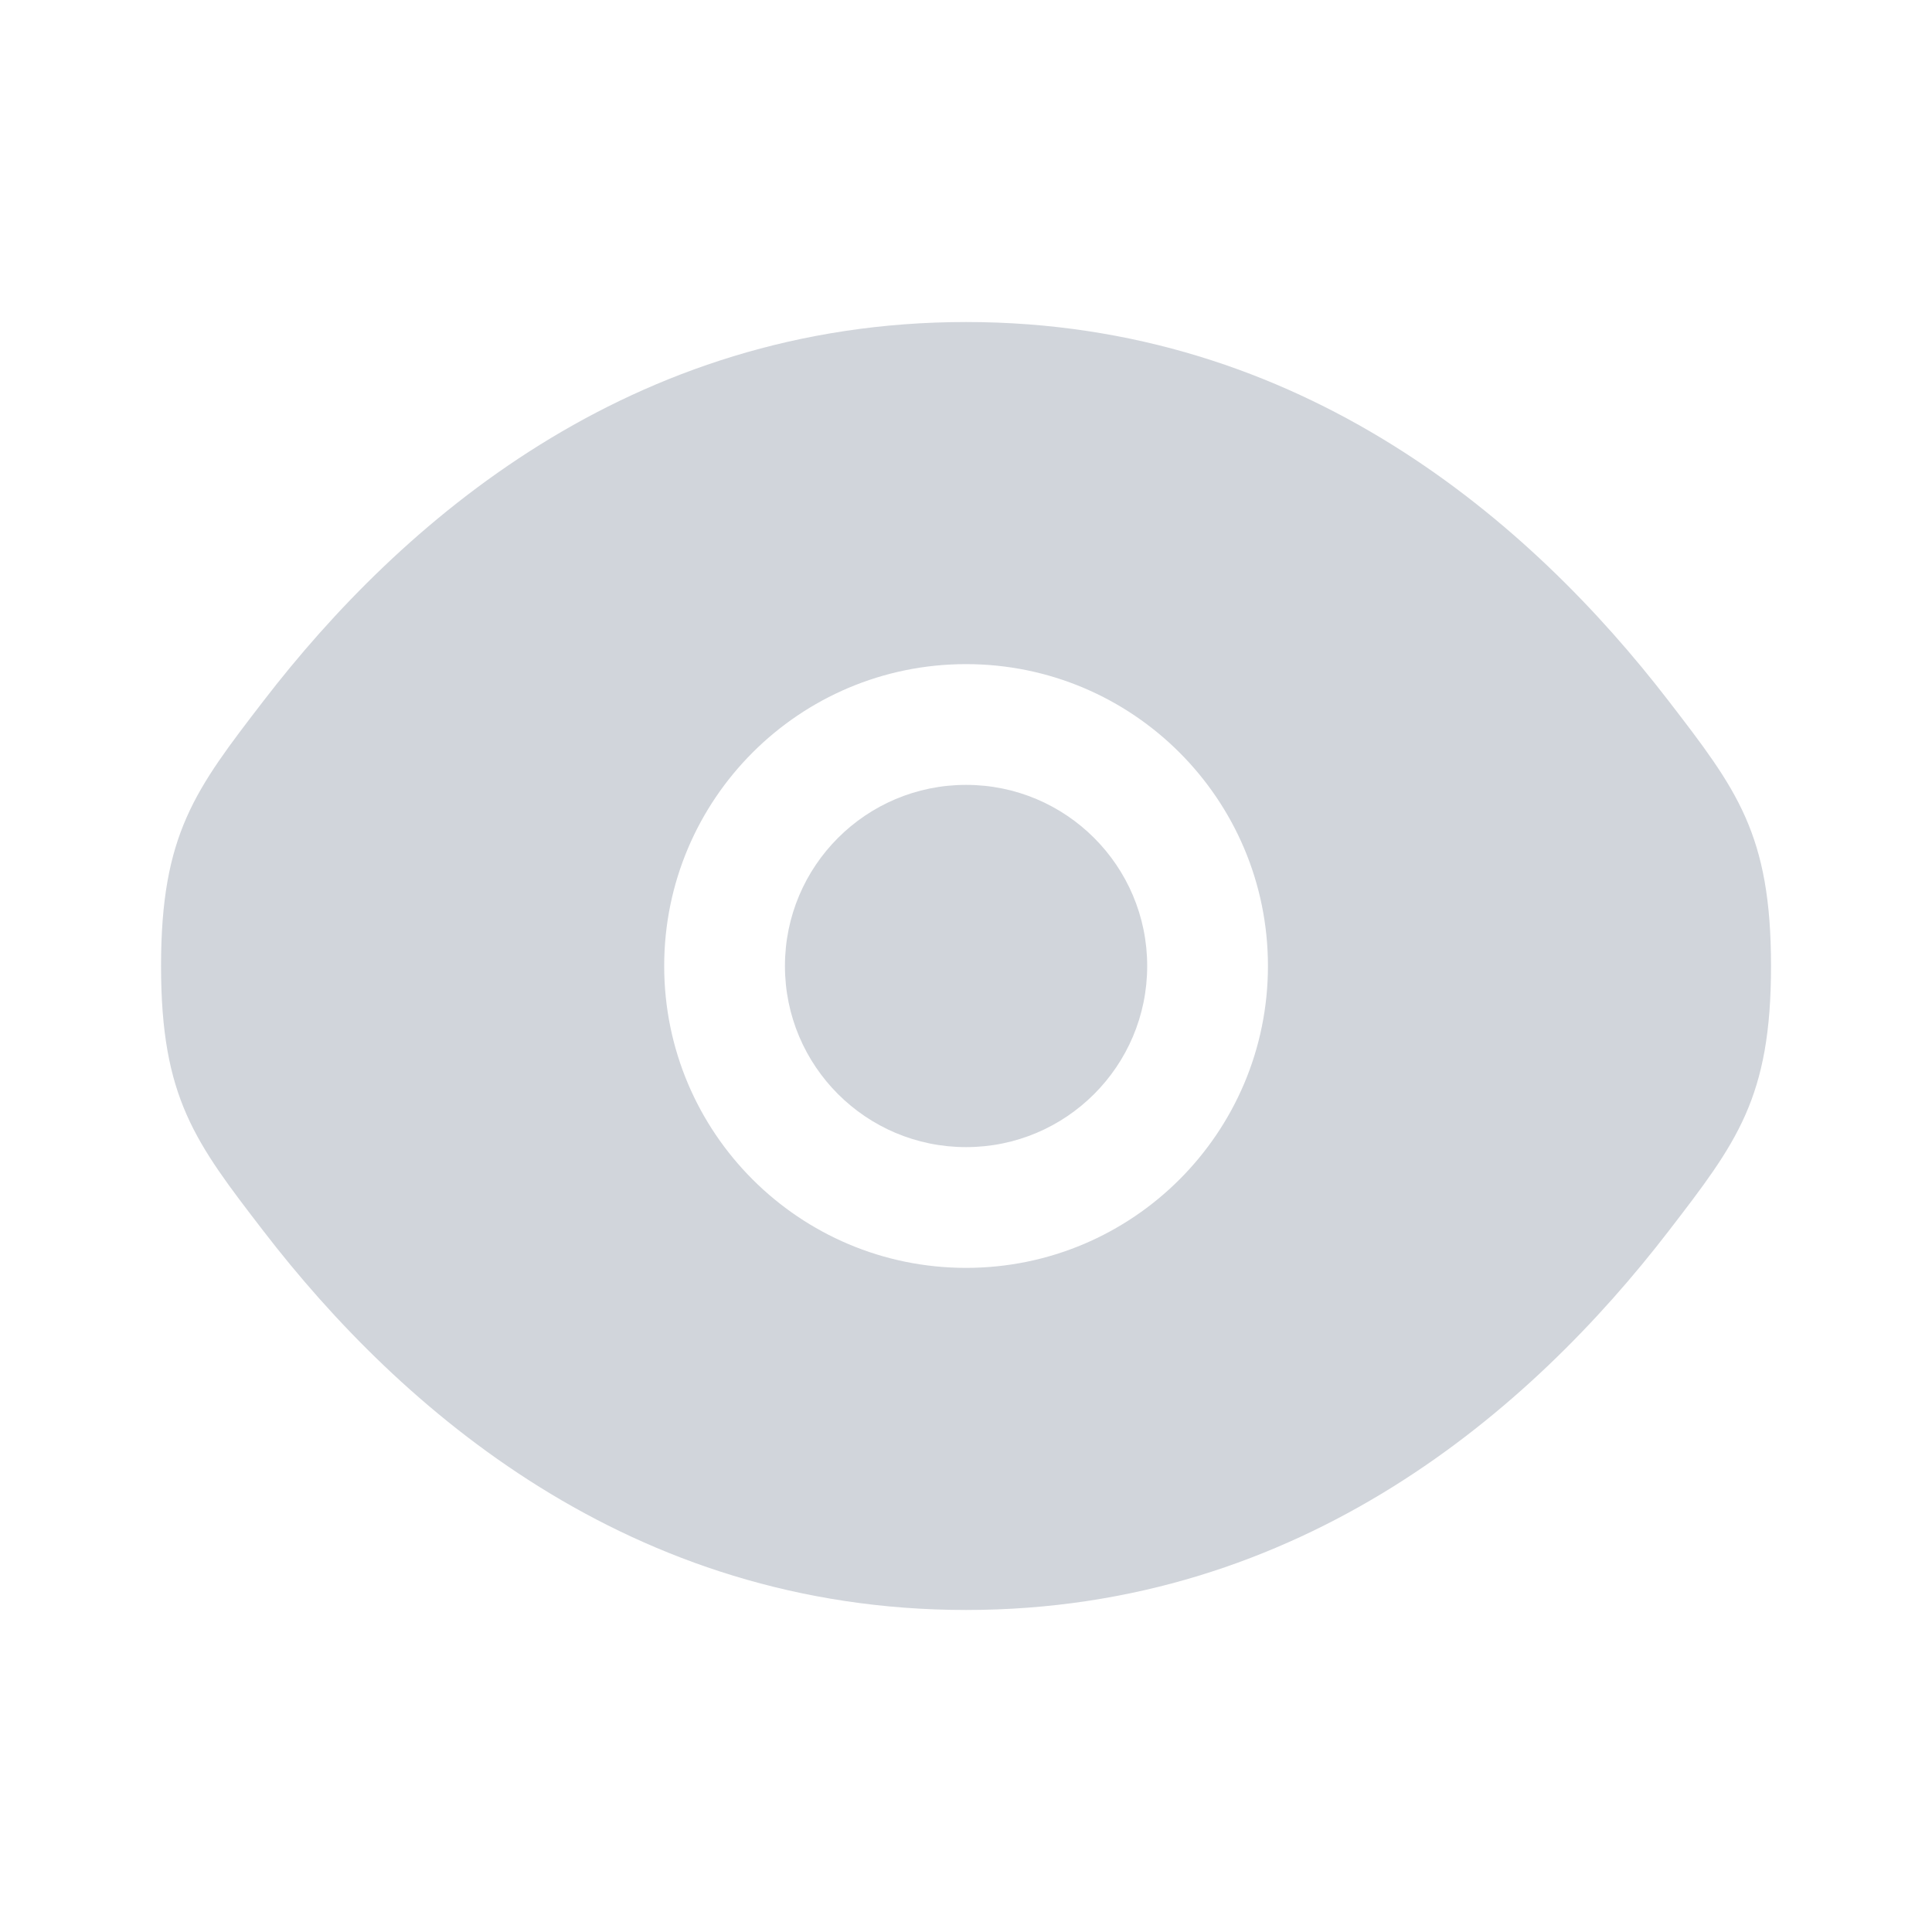 <svg width="28" height="28" viewBox="0 0 28 28" fill="none" xmlns="http://www.w3.org/2000/svg">
<path d="M11.376 14C11.376 12.55 12.551 11.375 14.001 11.375C15.45 11.375 16.626 12.55 16.626 14C16.626 15.45 15.45 16.625 14.001 16.625C12.551 16.625 11.376 15.45 11.376 14Z" fill="#D1D5DB"/>
<path fill-rule="evenodd" clip-rule="evenodd" d="M2.334 14C2.334 15.913 2.83 16.557 3.821 17.845C5.801 20.417 9.122 23.333 14.001 23.333C18.88 23.333 22.2 20.417 24.18 17.845C25.172 16.557 25.667 15.913 25.667 14C25.667 12.087 25.172 11.443 24.18 10.155C22.2 7.583 18.88 4.667 14.001 4.667C9.122 4.667 5.801 7.583 3.821 10.155C2.83 11.443 2.334 12.087 2.334 14ZM14.001 9.625C11.584 9.625 9.626 11.584 9.626 14C9.626 16.416 11.584 18.375 14.001 18.375C16.417 18.375 18.376 16.416 18.376 14C18.376 11.584 16.417 9.625 14.001 9.625Z" fill="#D1D5DB"/>
</svg>

